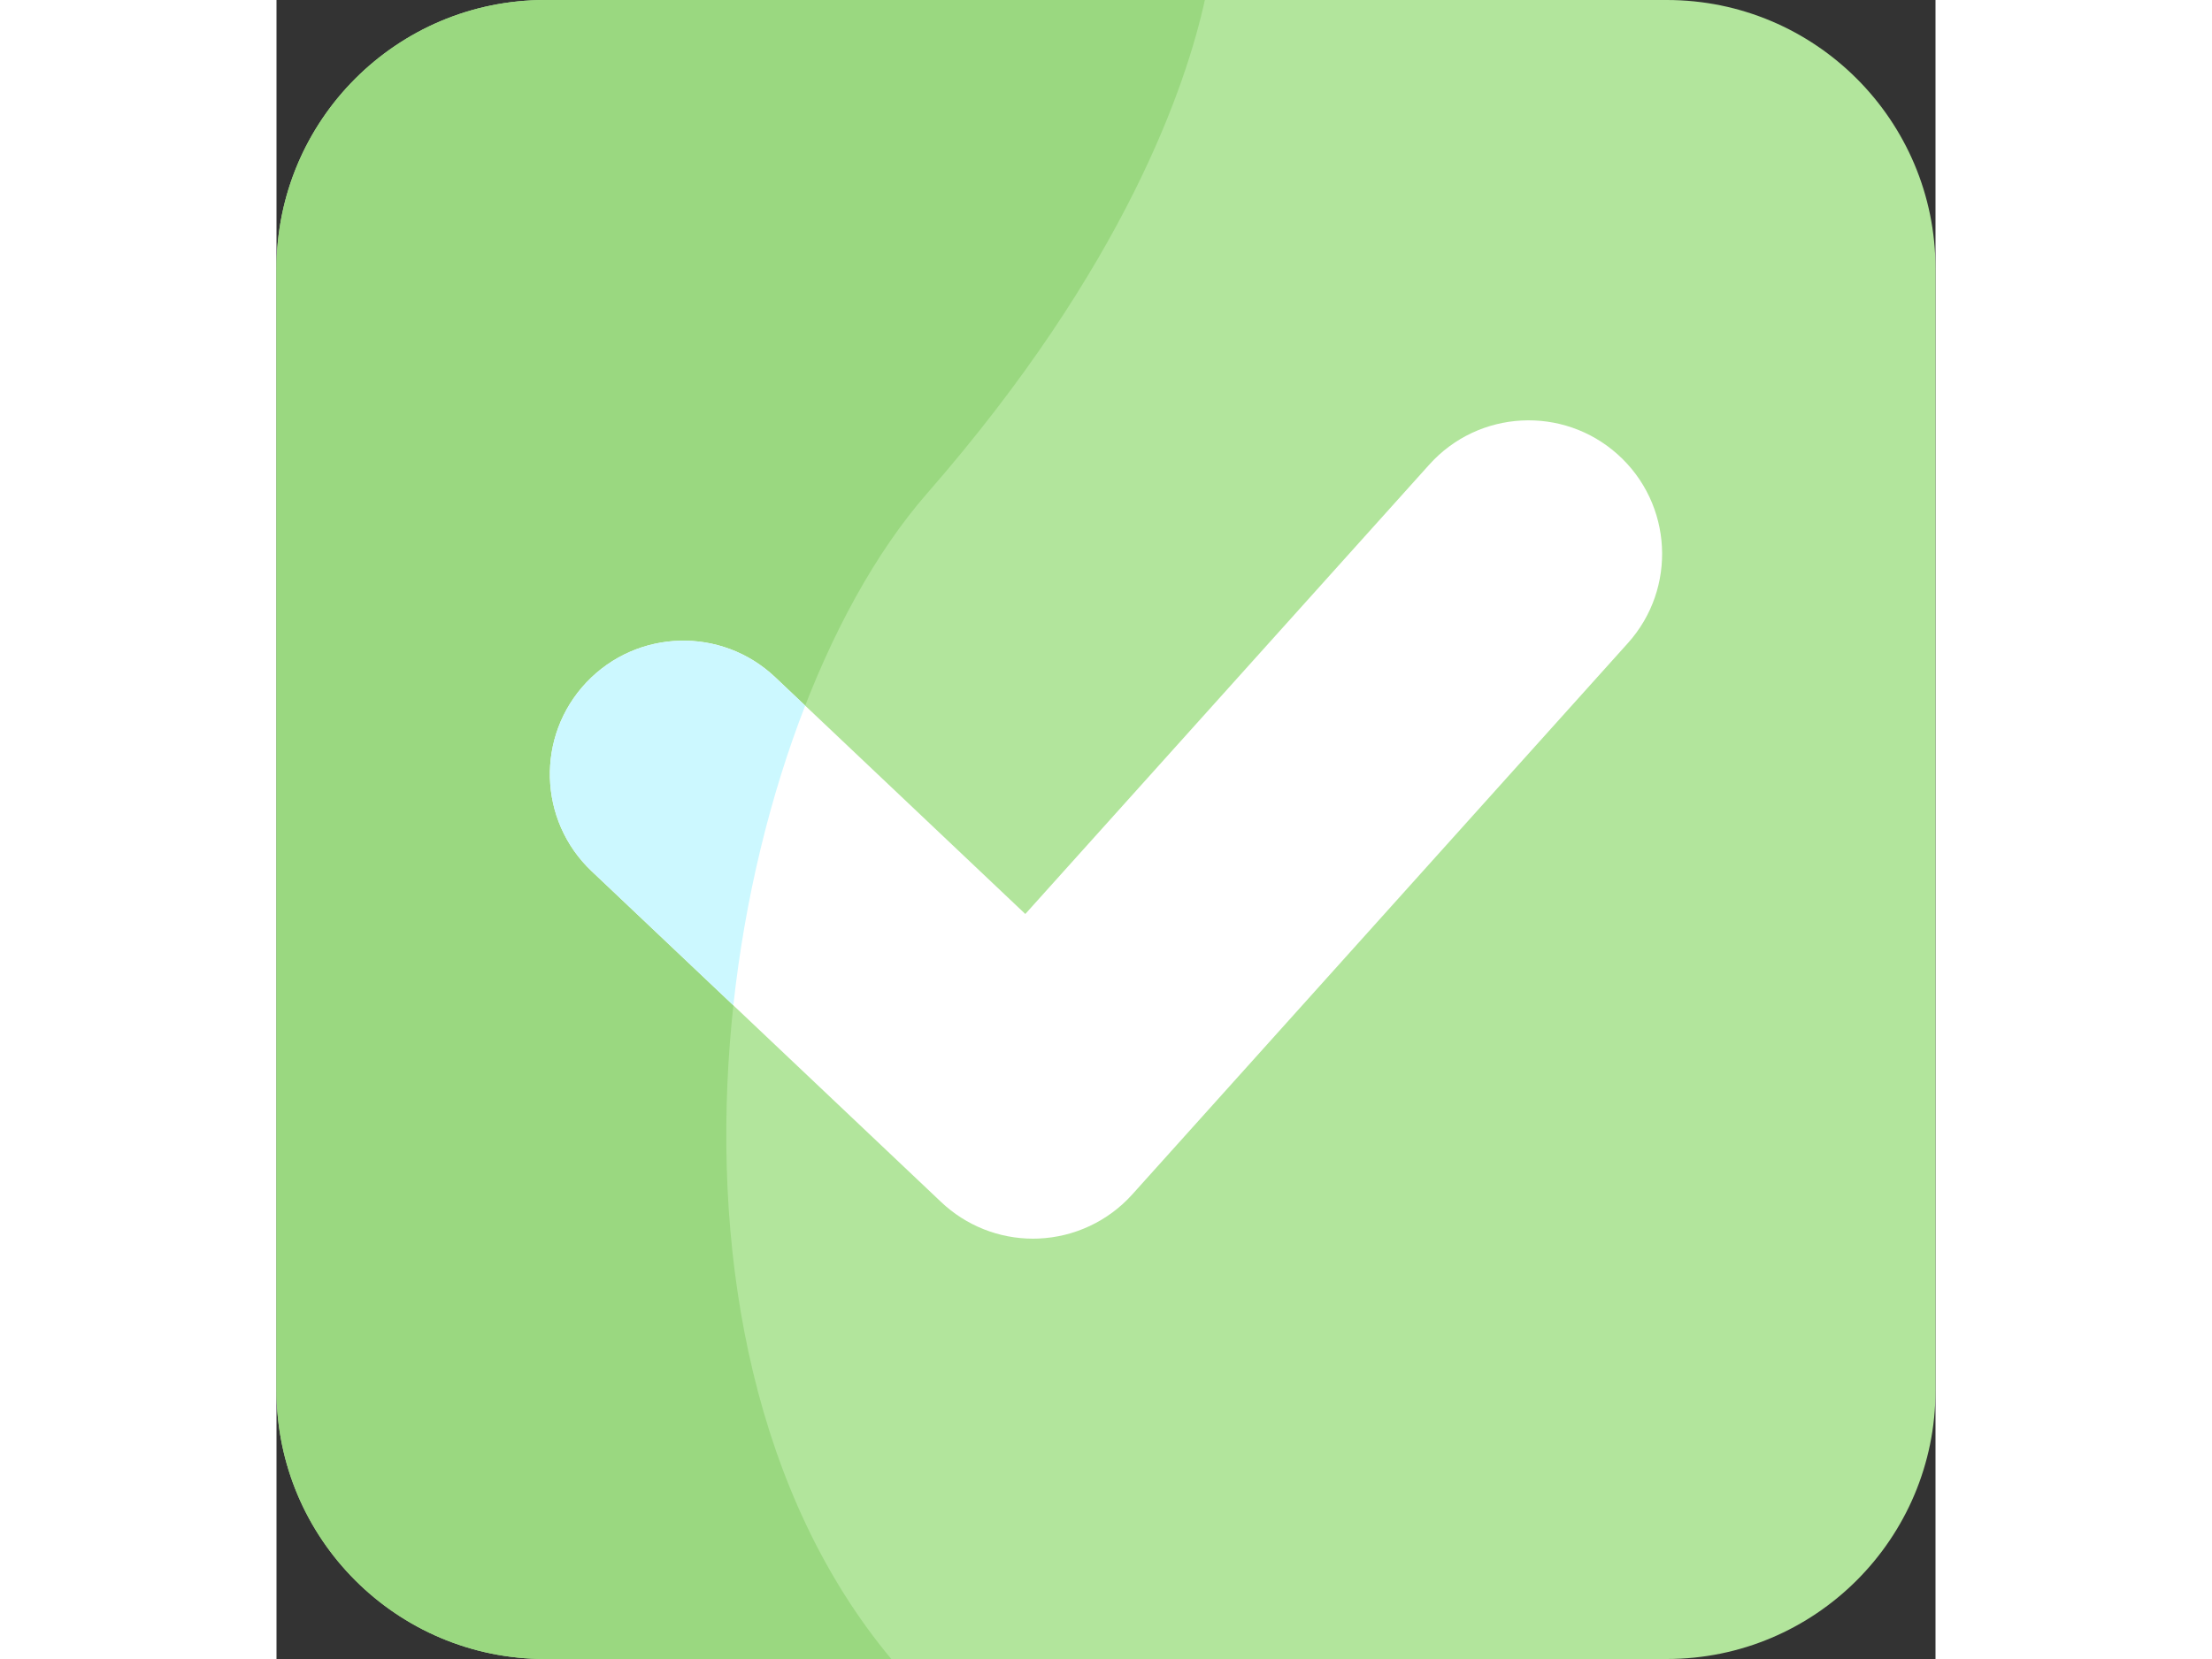 <svg height="12pt" viewBox="0 0 512 512" width="16pt" xmlns="http://www.w3.org/2000/svg"><rect x="0" y="0" width="512" height="512" fill="#333333" stroke="none"/><path d="m429.062 0h-346.125c-45.805 0-82.938 37.133-82.938 82.938v346.125c0 45.805 37.133 82.938 82.938 82.938h346.125c45.805 0 82.938-37.133 82.938-82.938v-346.125c0-45.805-37.133-82.938-82.938-82.938zm0 0" fill="#b2e59c"/><path d="m286.508 0h-203.57c-45.805 0-82.938 37.133-82.938 82.938v346.125c0 45.805 37.133 82.938 82.938 82.938h106.797c-84.059-100.805-52.41-287.09 11.078-359.762 61.309-70.172 80.023-126.34 85.695-152.238zm0 0" fill="#9ad880"/><path d="m233.473 382.277c-10.516 0-20.66-4.023-28.328-11.285l-107.895-102.137c-16.527-15.645-17.242-41.727-1.598-58.254 15.645-16.527 41.723-17.246 58.254-1.598l77.191 73.07 124.68-138.691c15.215-16.926 41.27-18.309 58.195-3.098 16.922 15.215 18.309 41.27 3.094 58.195l-152.949 170.137c-7.43 8.262-17.879 13.176-28.984 13.625-.555.023-1.109.035-1.66.035zm0 0" fill="#fff"/><path d="m153.906 209.004c-16.531-15.648-42.609-14.93-58.254 1.598-15.645 16.527-14.93 42.609 1.598 58.254l43.746 41.414c3.574-32.945 11.363-64.723 22.168-92.5zm0 0" fill="#ccf8ff"/></svg>